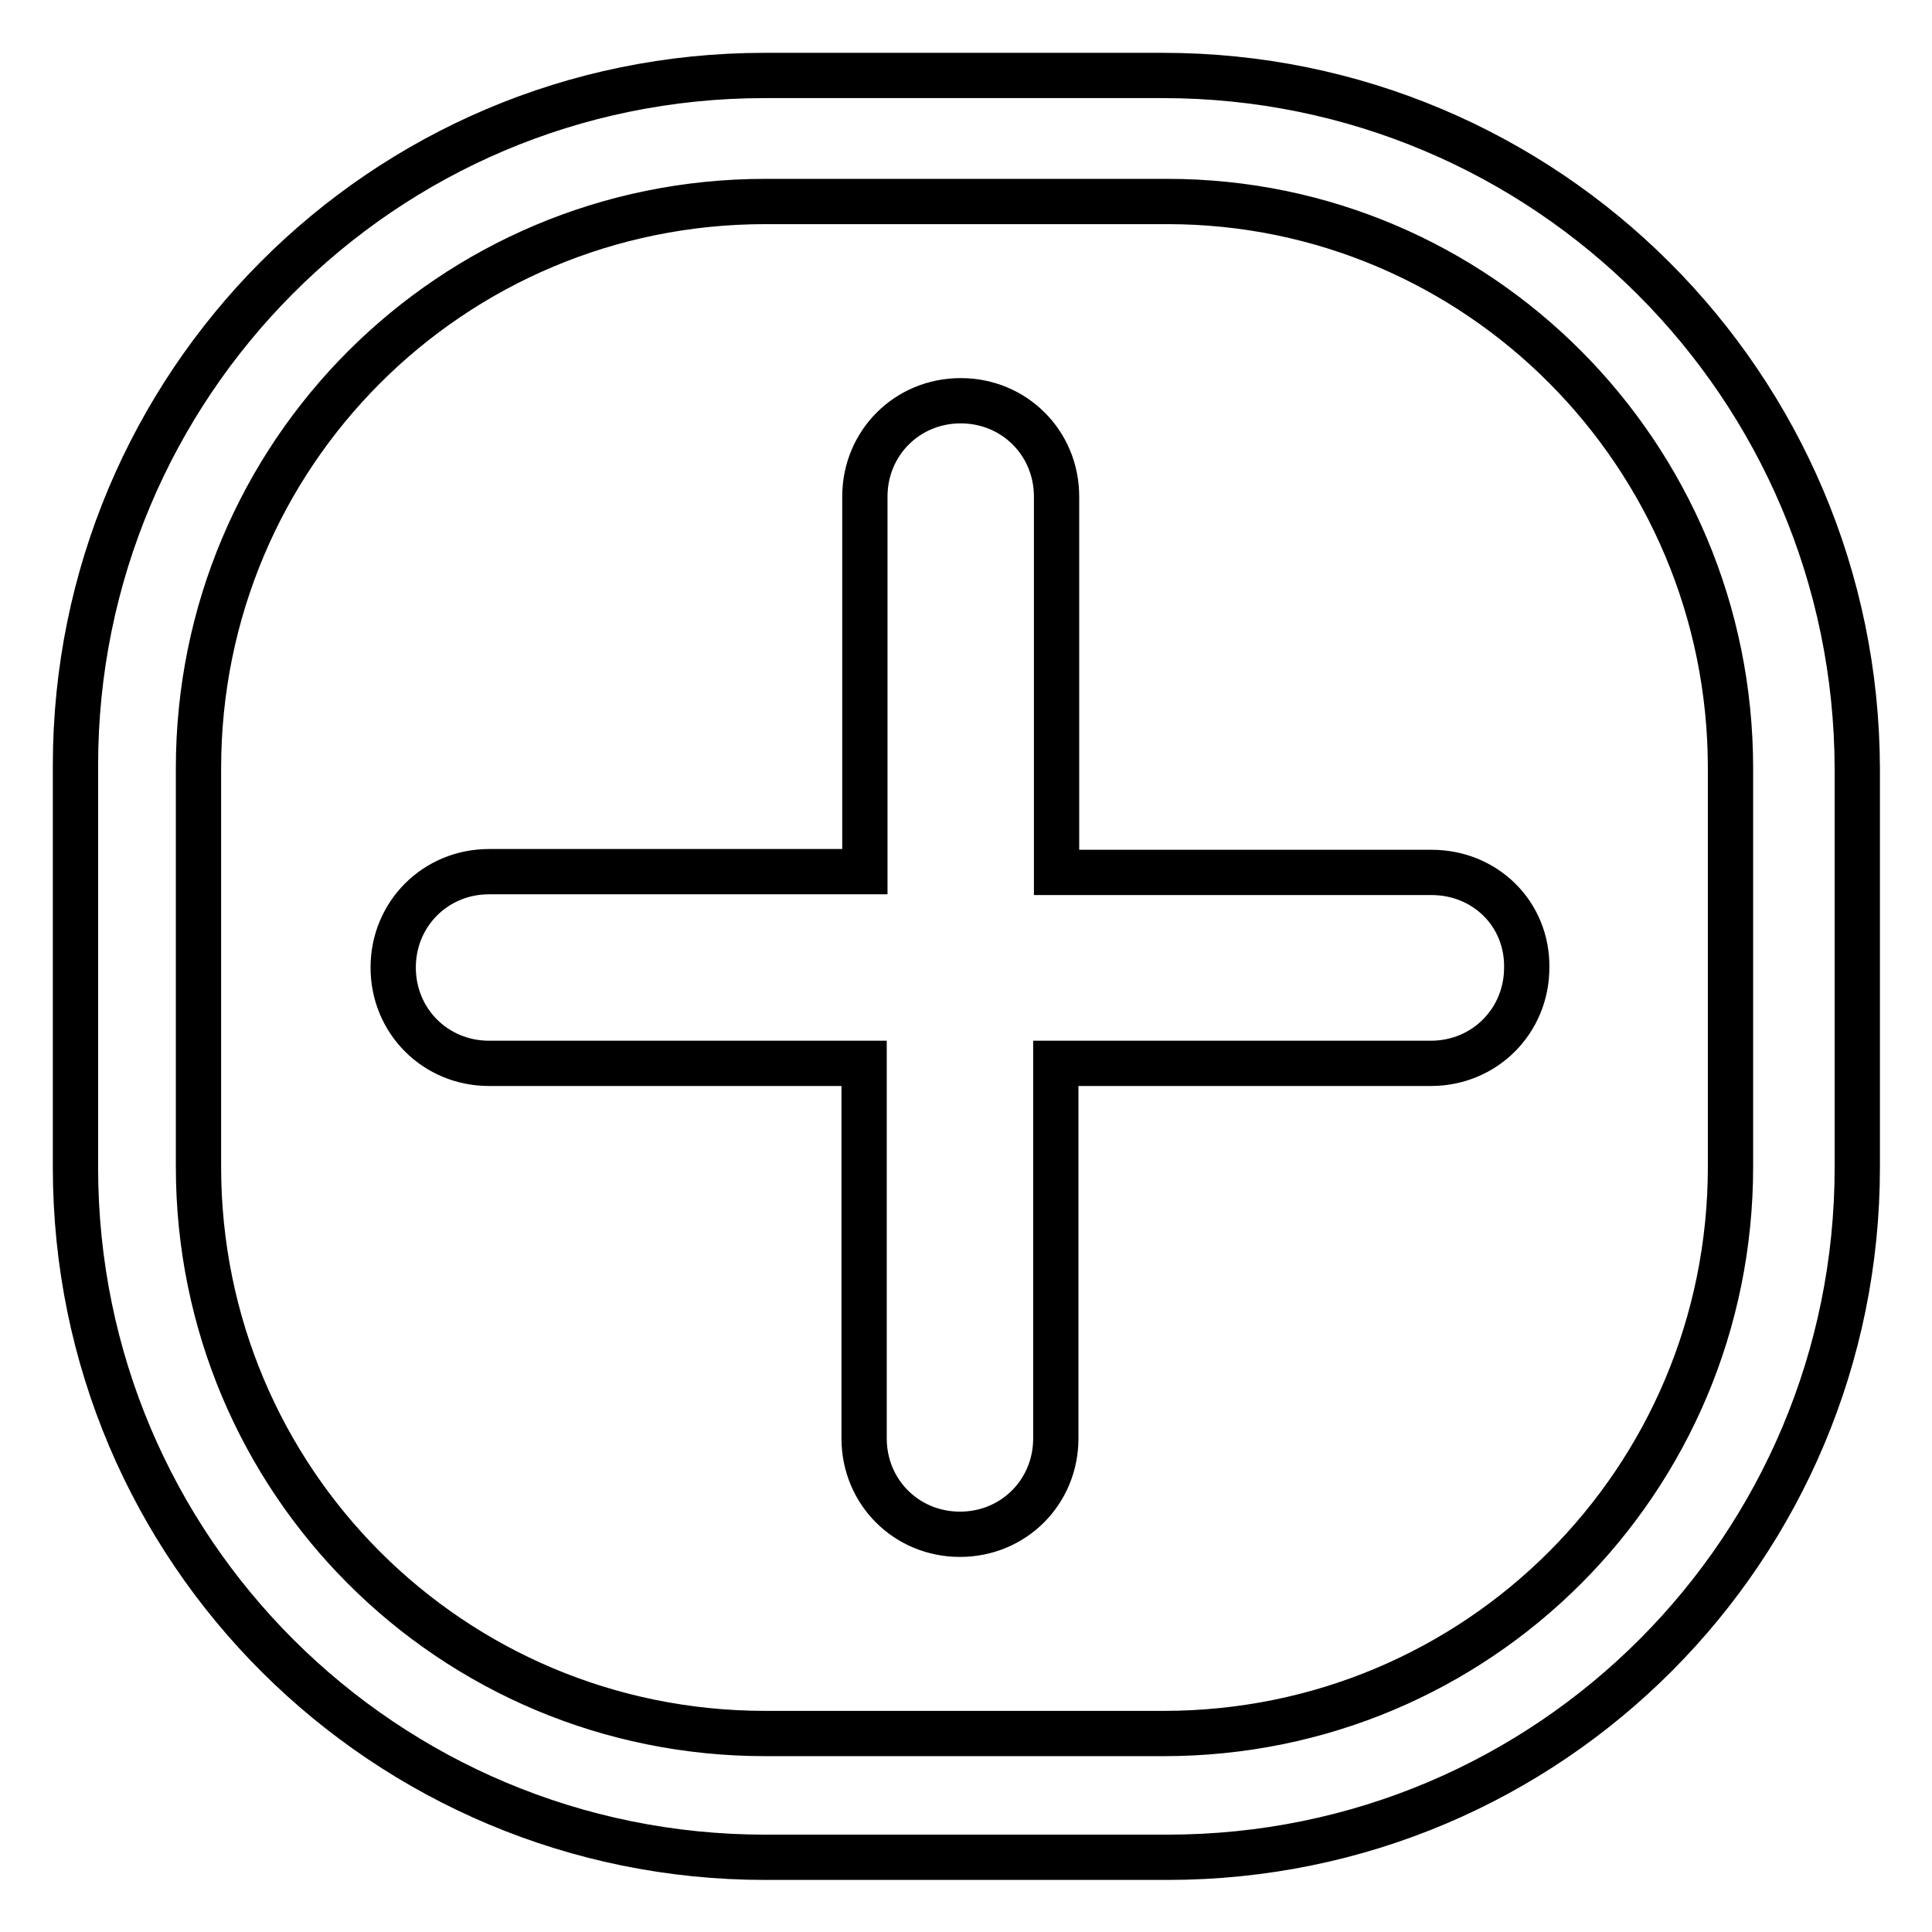 <?xml version="1.0" encoding="utf-8"?>
<!-- Svg Vector Icons : http://www.onlinewebfonts.com/icon -->
<!DOCTYPE svg PUBLIC "-//W3C//DTD SVG 1.1//EN" "http://www.w3.org/Graphics/SVG/1.1/DTD/svg11.dtd">
<svg version="1.1" xmlns="http://www.w3.org/2000/svg" xmlns:xlink="http://www.w3.org/1999/xlink" x="0px" y="0px" viewBox="0 0 256 256" enable-background="new 0 0 256 256" xml:space="preserve">
<g> <path stroke-width="6" fill-opacity="0" stroke="#000000"  d="M189.7,115.6h-49.7V65.8c0-7.1-5.6-12.7-12.7-12.7c-7.1,0-12.7,5.6-12.7,12.7v49.7H64.8 c-7.1,0-12.7,5.6-12.7,12.7c0,7.1,5.6,12.7,12.7,12.7h49.7v49.7c0,7.1,5.6,12.7,12.7,12.7c7.1,0,12.7-5.6,12.7-12.7v-49.7h49.7 c7.1,0,12.7-5.6,12.7-12.7C202.4,121.1,196.8,115.6,189.7,115.6z M154.1,10h-52.8C50.6,10,10,51.1,10,101.4v53.3 c0,50.8,41.1,91.4,91.4,91.4h53.3c50.8,0,91.4-41.1,91.4-91.4v-52.8C246,51.1,204.9,10,154.1,10z M229.3,154.6 c0,41.6-33.5,75.1-75.1,75.1h-52.8c-41.6,0-75.1-33.5-75.1-75.1v-52.8c0-41.6,33.5-75.1,75.1-75.1h53.3c41.1,0,74.6,33.5,74.6,75.1 V154.6z"/></g>
</svg>